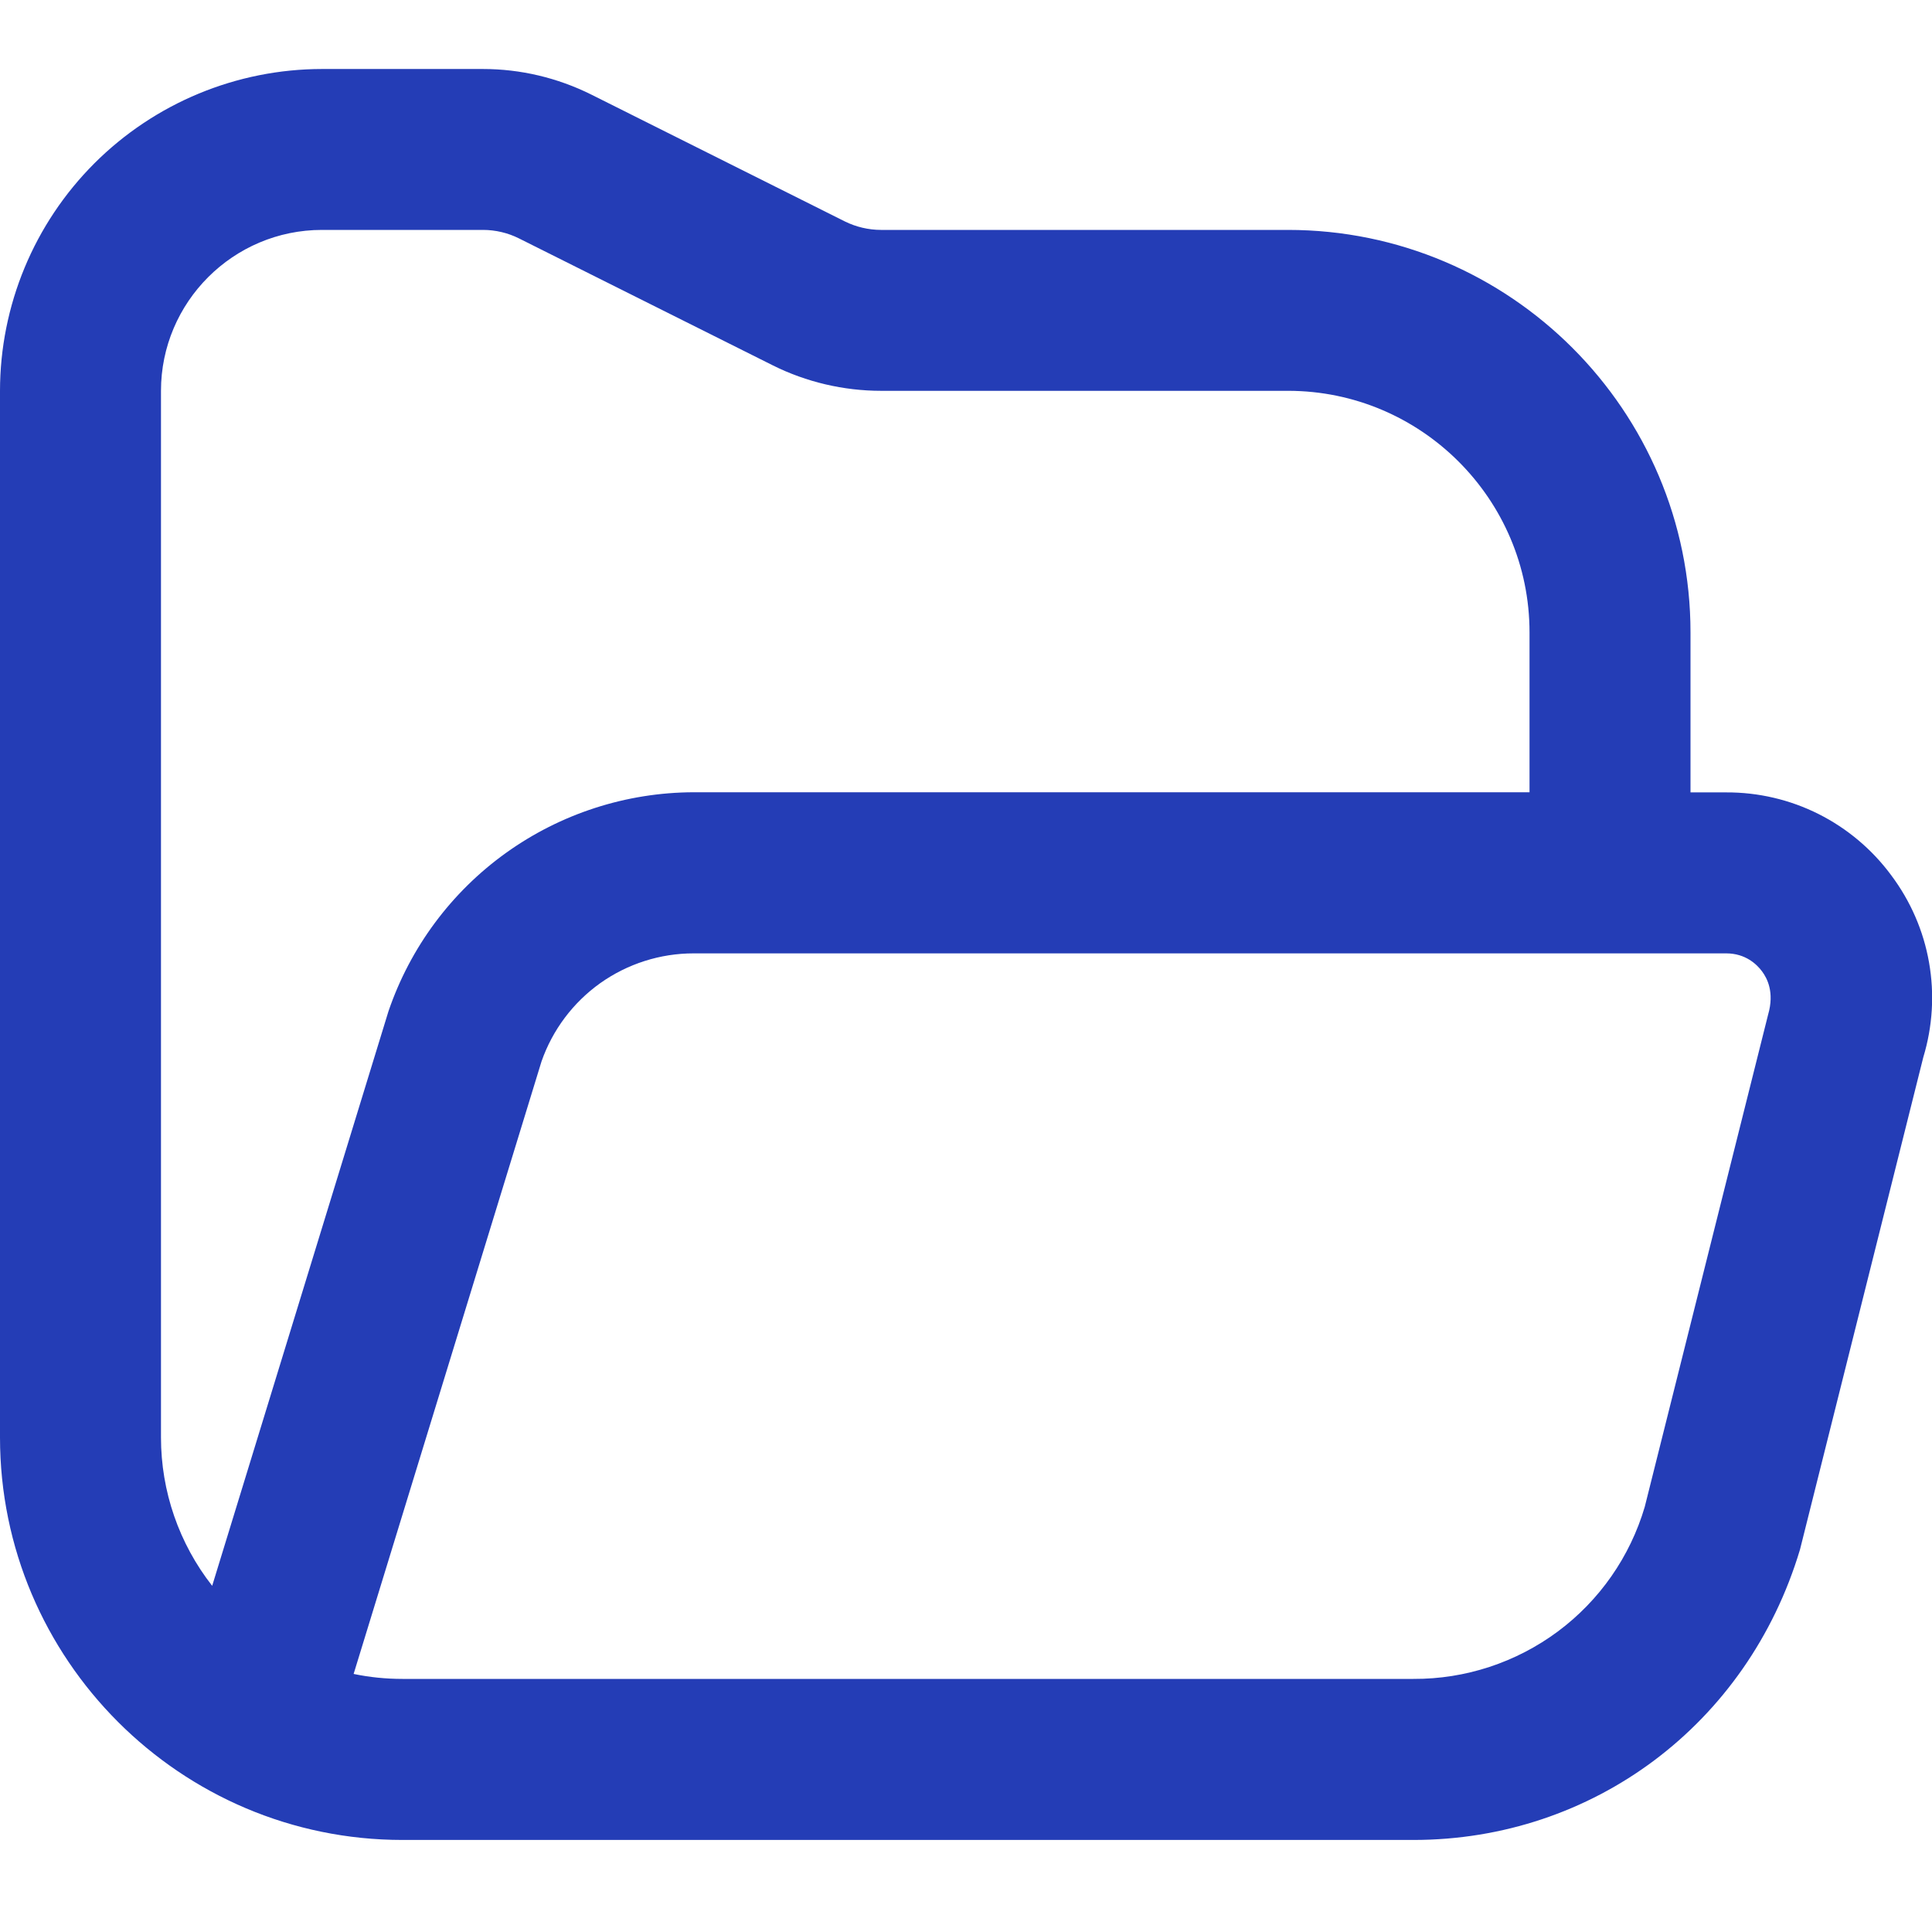 <svg width="28" height="28" viewBox="0 0 28 28" fill="none" xmlns="http://www.w3.org/2000/svg">
<g clip-path="url(#clip0_635_1469)">
<path d="M27.409 12.685C27.133 12.311 26.772 12.007 26.357 11.798C25.941 11.589 25.482 11.482 25.017 11.484H24.5V9.165C24.5 5.949 21.883 3.332 18.667 3.332H12.768C12.588 3.332 12.406 3.289 12.246 3.21L8.566 1.369C8.079 1.127 7.543 1 7 1H4.667C3.429 1.001 2.243 1.493 1.368 2.367C0.493 3.242 0.001 4.428 0 5.665L0 20.832C0 24.049 2.617 26.666 5.833 26.666H20.484C23.081 26.666 25.326 24.995 26.087 22.457L27.874 15.322C28.009 14.877 28.038 14.406 27.957 13.948C27.877 13.49 27.688 13.057 27.409 12.685ZM2.333 20.832V5.665C2.333 4.379 3.38 3.332 4.667 3.332H7C7.18 3.332 7.362 3.375 7.521 3.455L11.202 5.296C11.685 5.537 12.227 5.664 12.768 5.664H18.667C20.596 5.664 22.167 7.235 22.167 9.164V11.482H10.051C9.075 11.485 8.125 11.793 7.333 12.361C6.54 12.93 5.945 13.732 5.63 14.656L3.075 22.983C2.594 22.369 2.333 21.613 2.333 20.832ZM25.625 14.704L23.837 21.838C23.624 22.561 23.182 23.195 22.577 23.645C21.972 24.094 21.238 24.336 20.484 24.332H5.833C5.591 24.332 5.354 24.308 5.125 24.26L7.848 15.383C8.008 14.925 8.306 14.529 8.7 14.248C9.095 13.968 9.568 13.817 10.052 13.817H25.018C25.3 13.817 25.465 13.98 25.537 14.078C25.61 14.176 25.719 14.38 25.625 14.704Z" fill="#243DB6"/>
</g>
<defs>
<clipPath id="clip0_635_1469">
<rect width="28" height="28" fill="white"/>
</clipPath>
</defs>
</svg>
